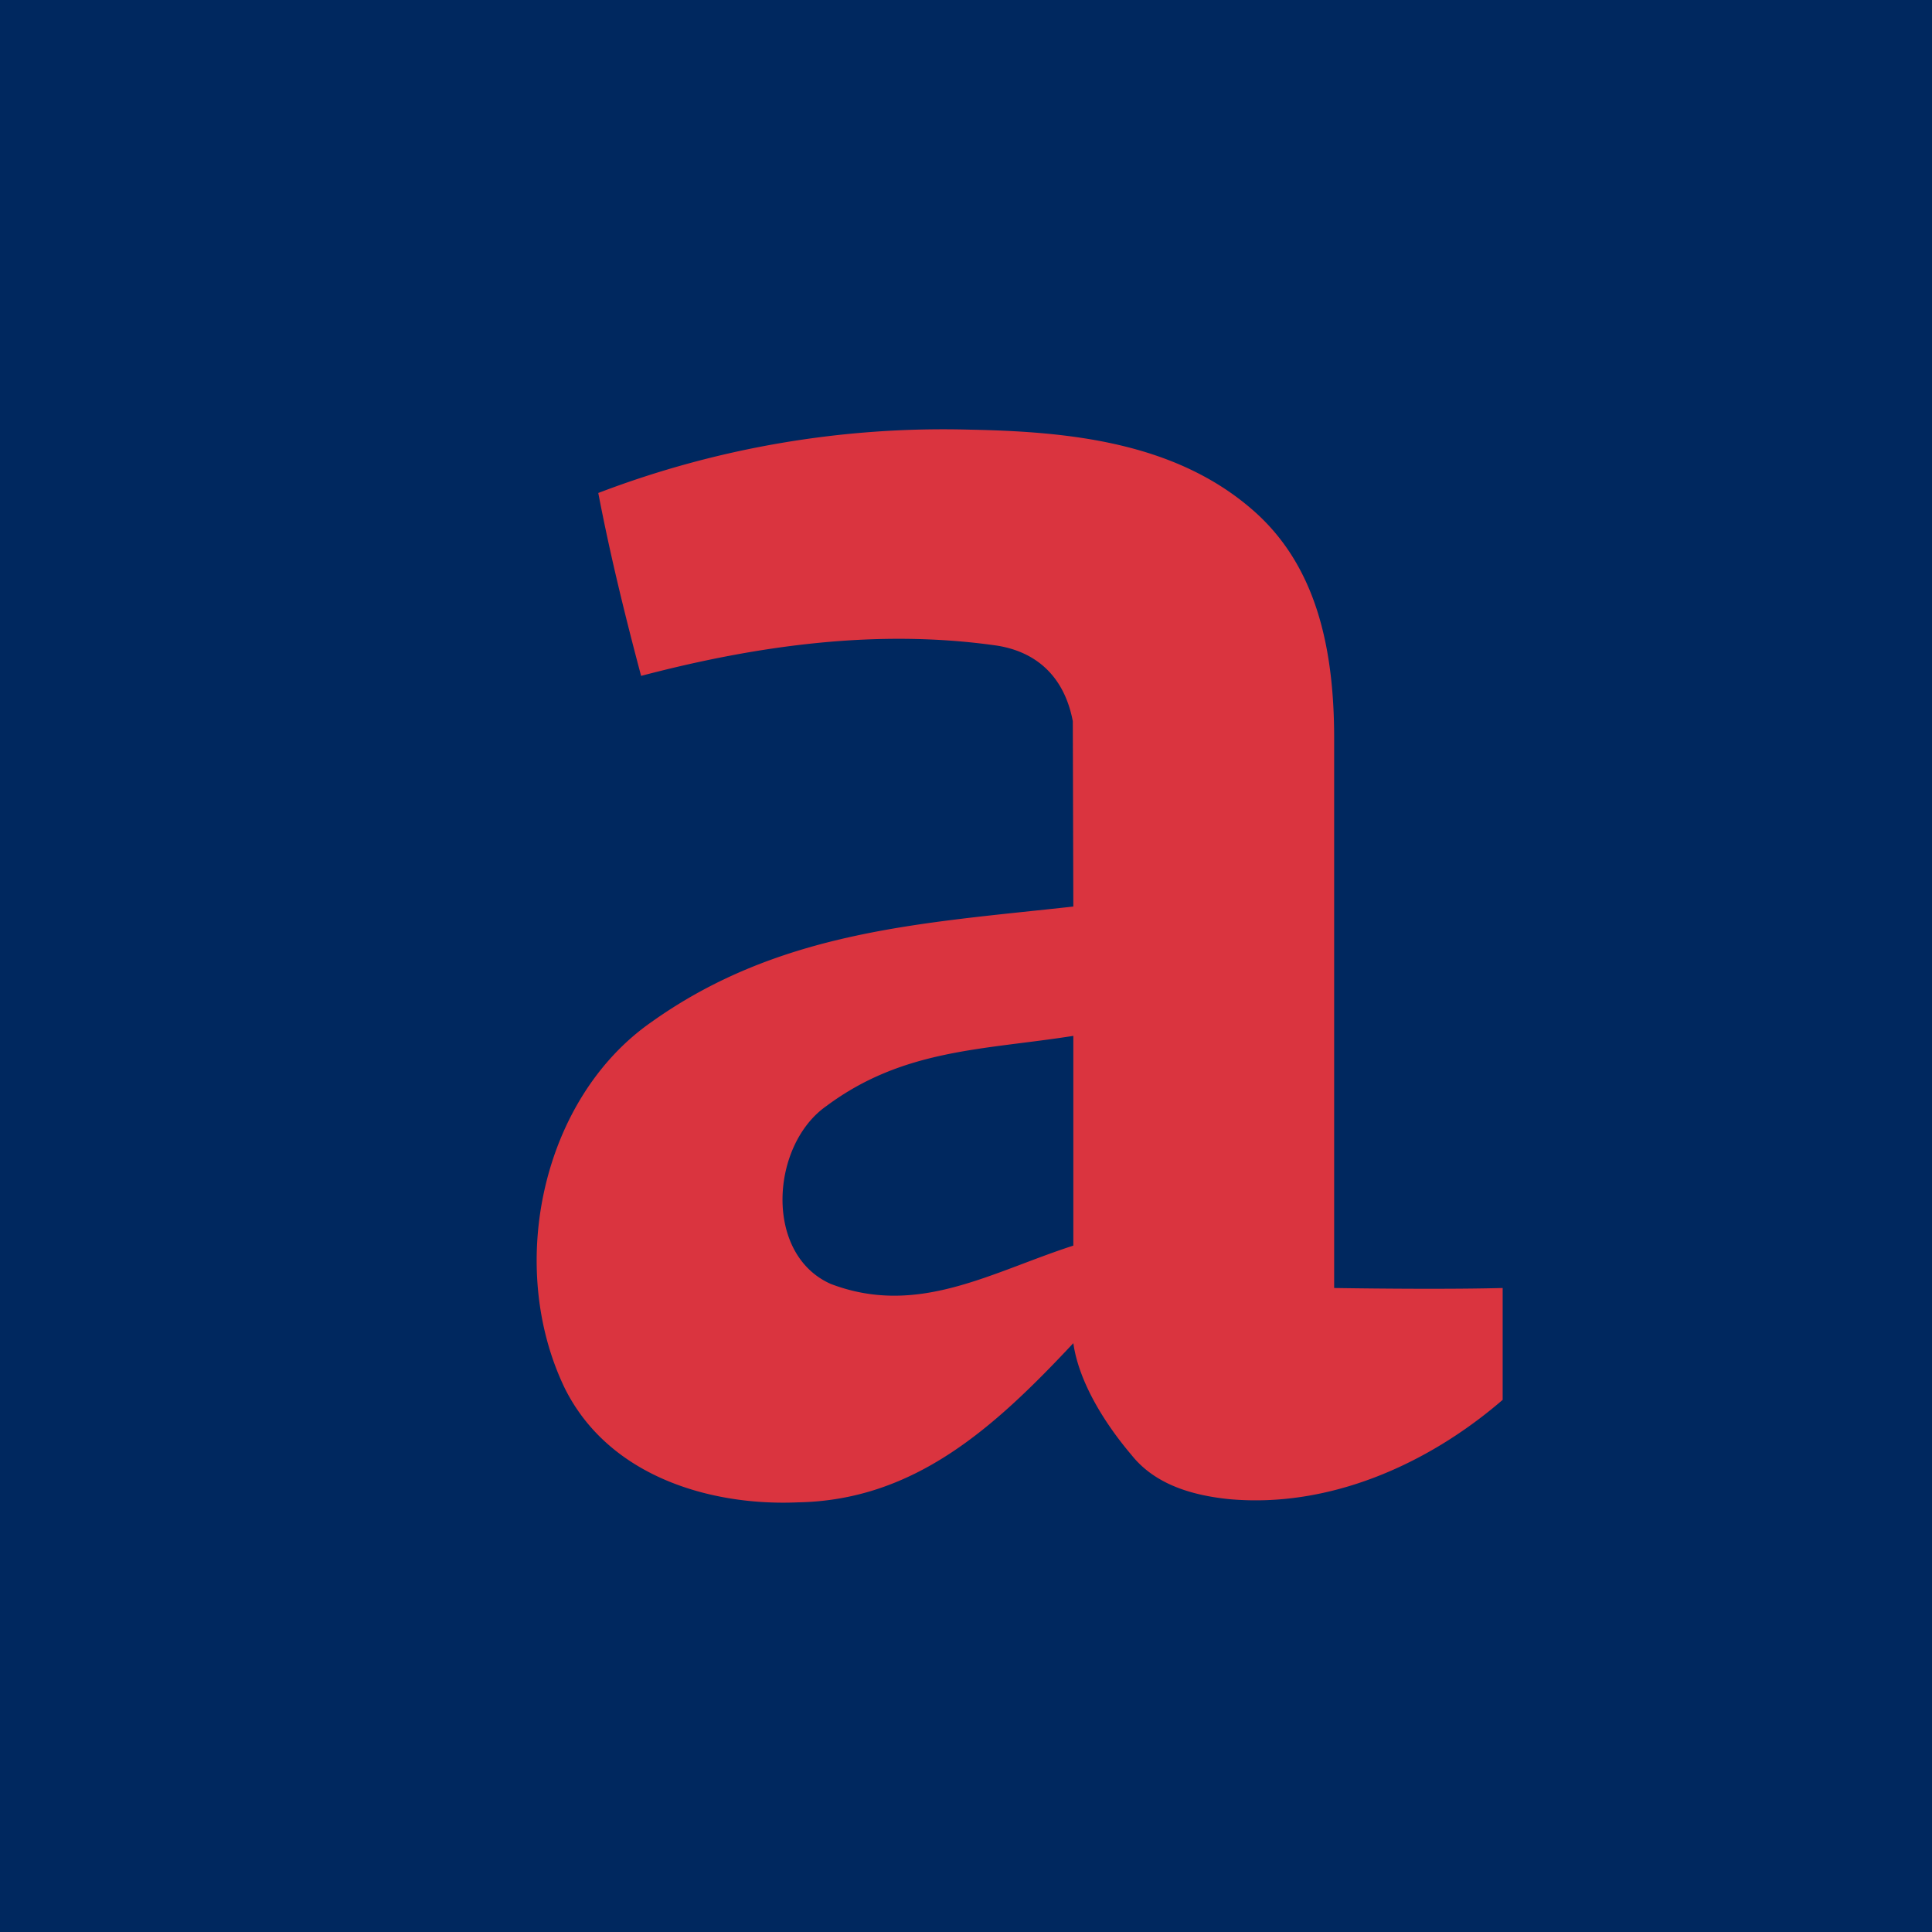 <svg xmlns="http://www.w3.org/2000/svg" width="18" height="18"><path fill="#00285F" d="M0 0h18v18H0z"/><path fill="#DA343F" d="M14 12c-.453.012-1.117.007-1.57 0V6.88c0-.865-.176-1.625-.764-2.133-.73-.633-1.722-.726-2.629-.744a9 9 0 0 0-3.463.59c.11.574.249 1.141.399 1.704 1.08-.284 2.205-.441 3.315-.282.363.057.627.283.707.704L10 8.446c-1.394.155-2.726.218-3.929 1.075-1.02.709-1.359 2.27-.81 3.411.409.824 1.358 1.101 2.175 1.065 1.082-.02 1.824-.692 2.564-1.483.052.367.298.755.543 1.043.223.28.577.376.906.41.921.085 1.843-.313 2.551-.925zm-4-.395c-.773.25-1.449.666-2.26.357-.625-.277-.56-1.294-.041-1.657.718-.535 1.465-.522 2.301-.654z"/></svg>